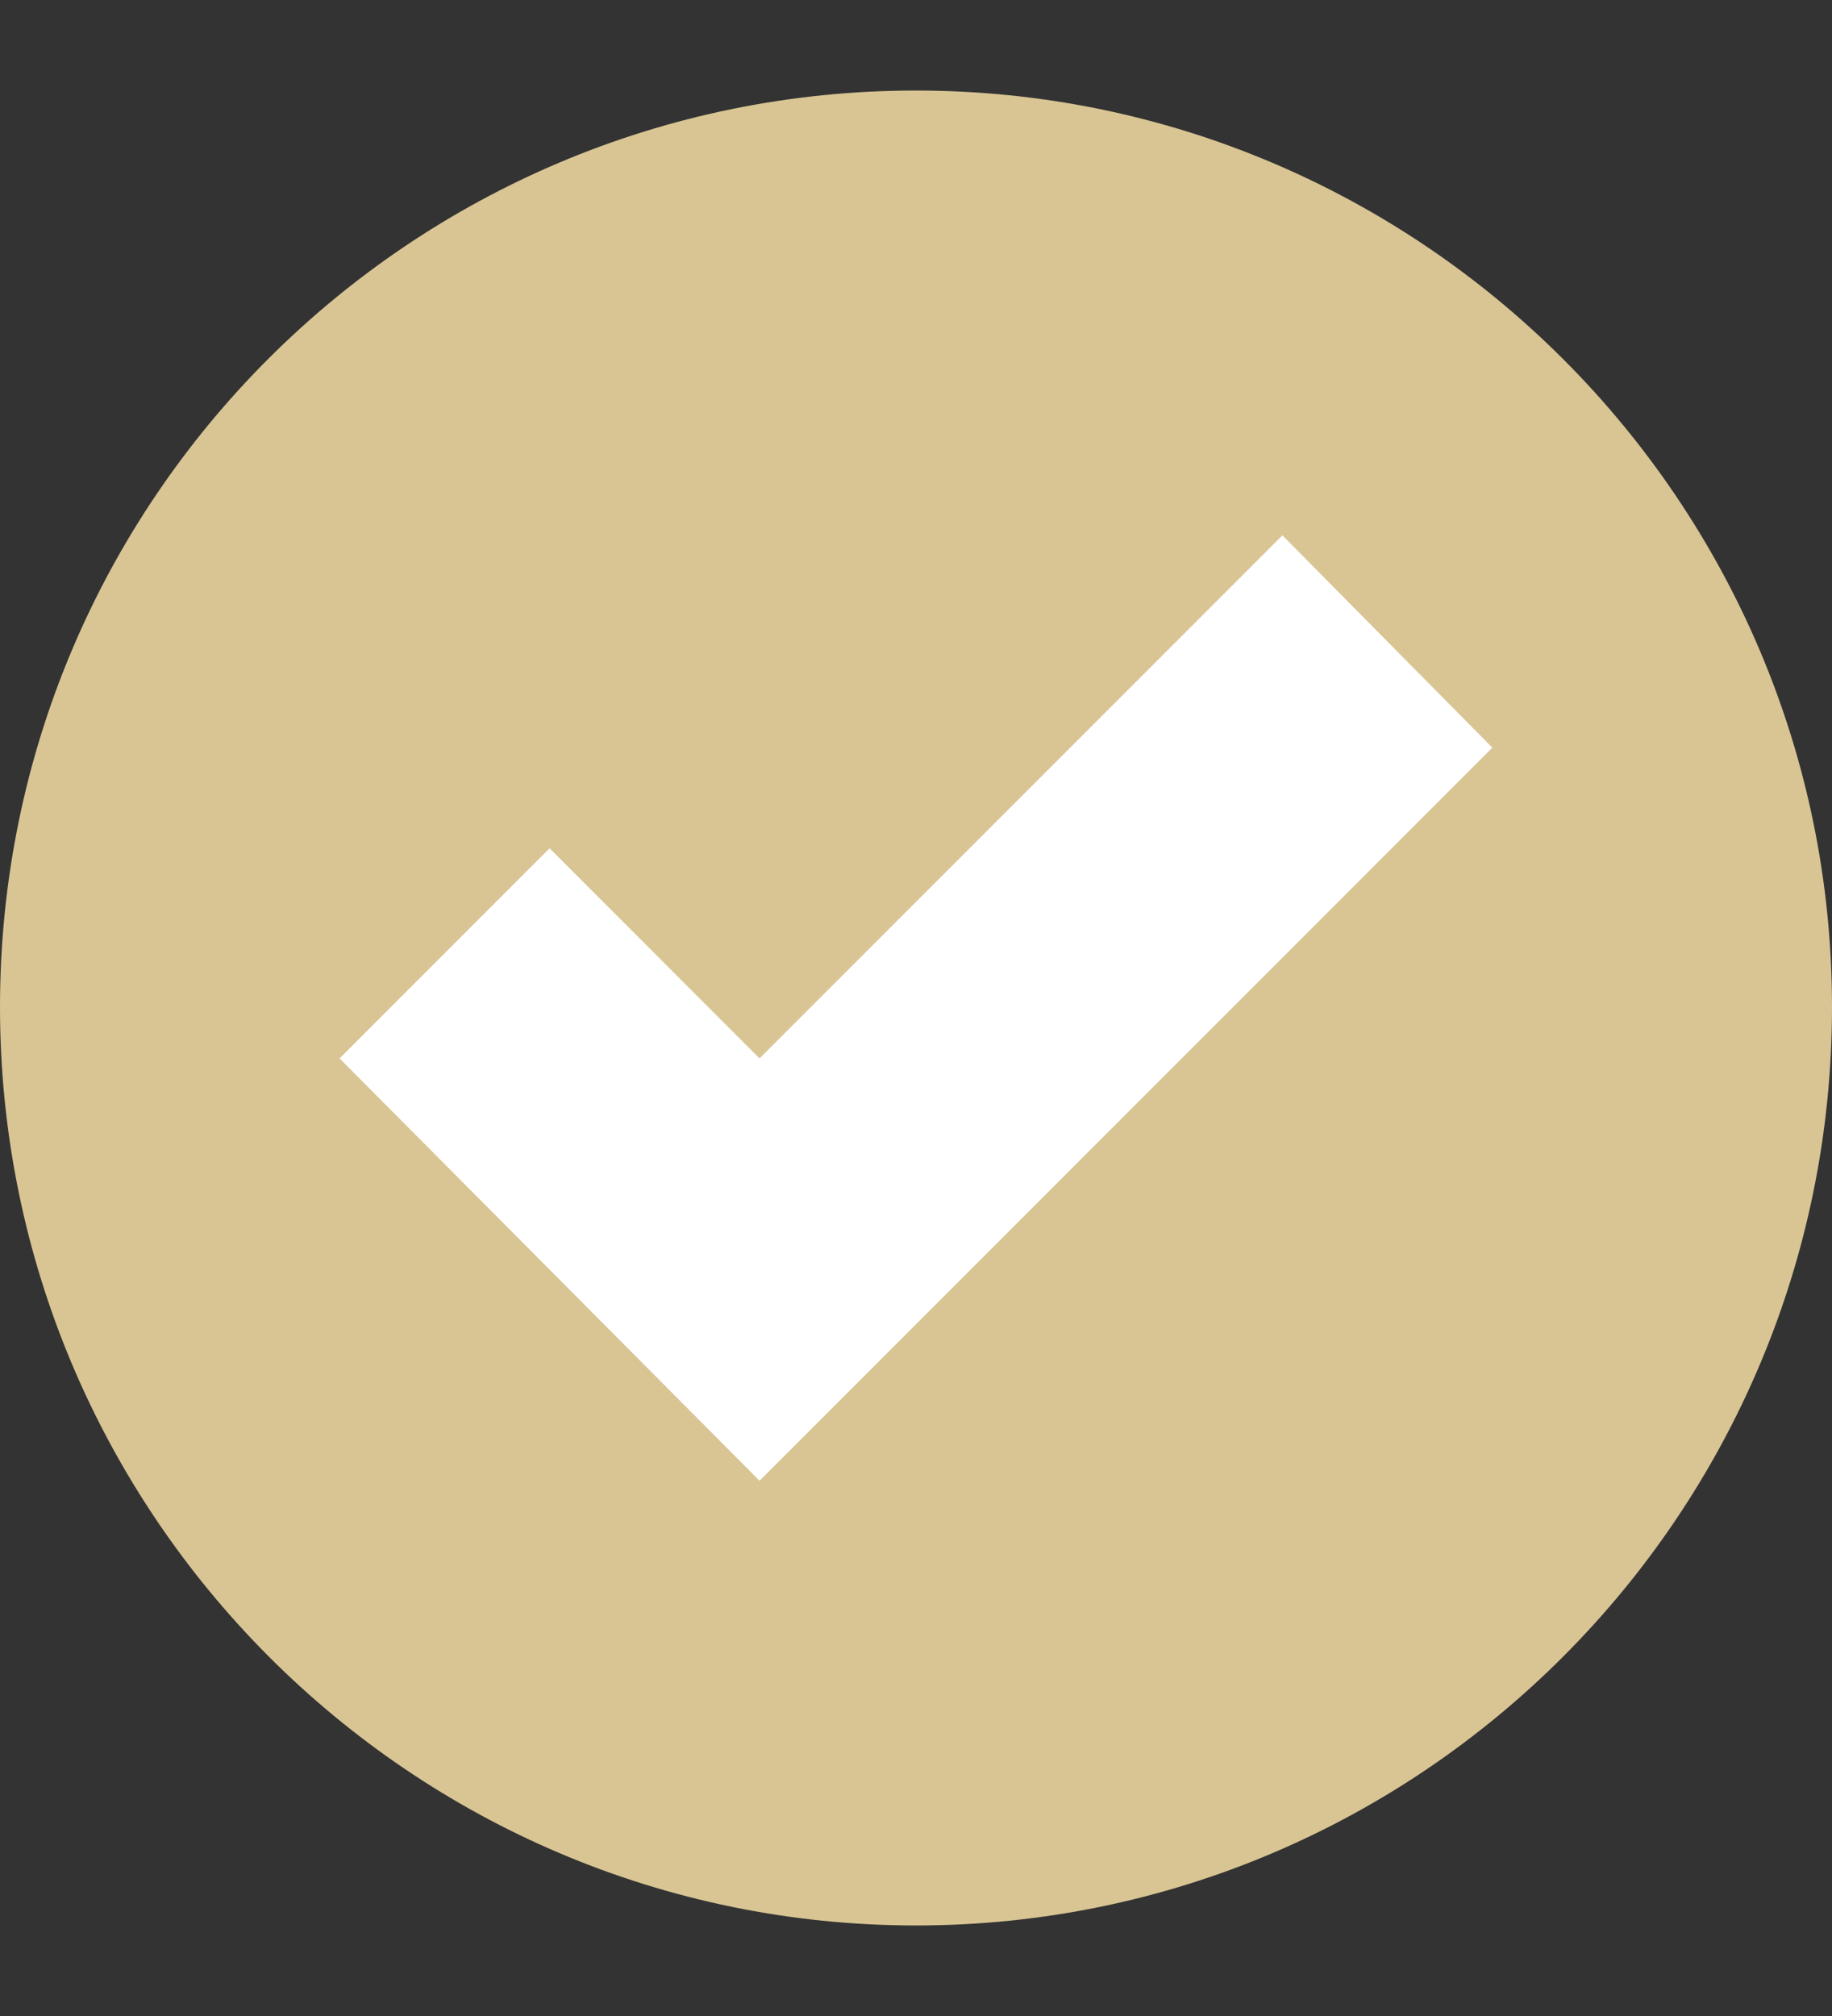 <svg width="20" height="22" viewBox="0 0 20 22" fill="none" xmlns="http://www.w3.org/2000/svg">
<rect x="0" y="0" width="20" height="22" fill="#333333" stroke="none"/>
<path d="M20 10.988C20 16.524 15.512 21.012 10 21.012C4.488 21.012 0 16.524 0 10.988C0 5.451 4.488 0.988 10 0.988C15.512 0.988 20 5.476 20 10.988Z" fill="#D9C594"/>
<path d="M14 5.842L8.292 11.55L6 9.257L3.707 11.55L8.292 16.159L16.292 8.159L14 5.842Z" fill="white"/>
</svg>
